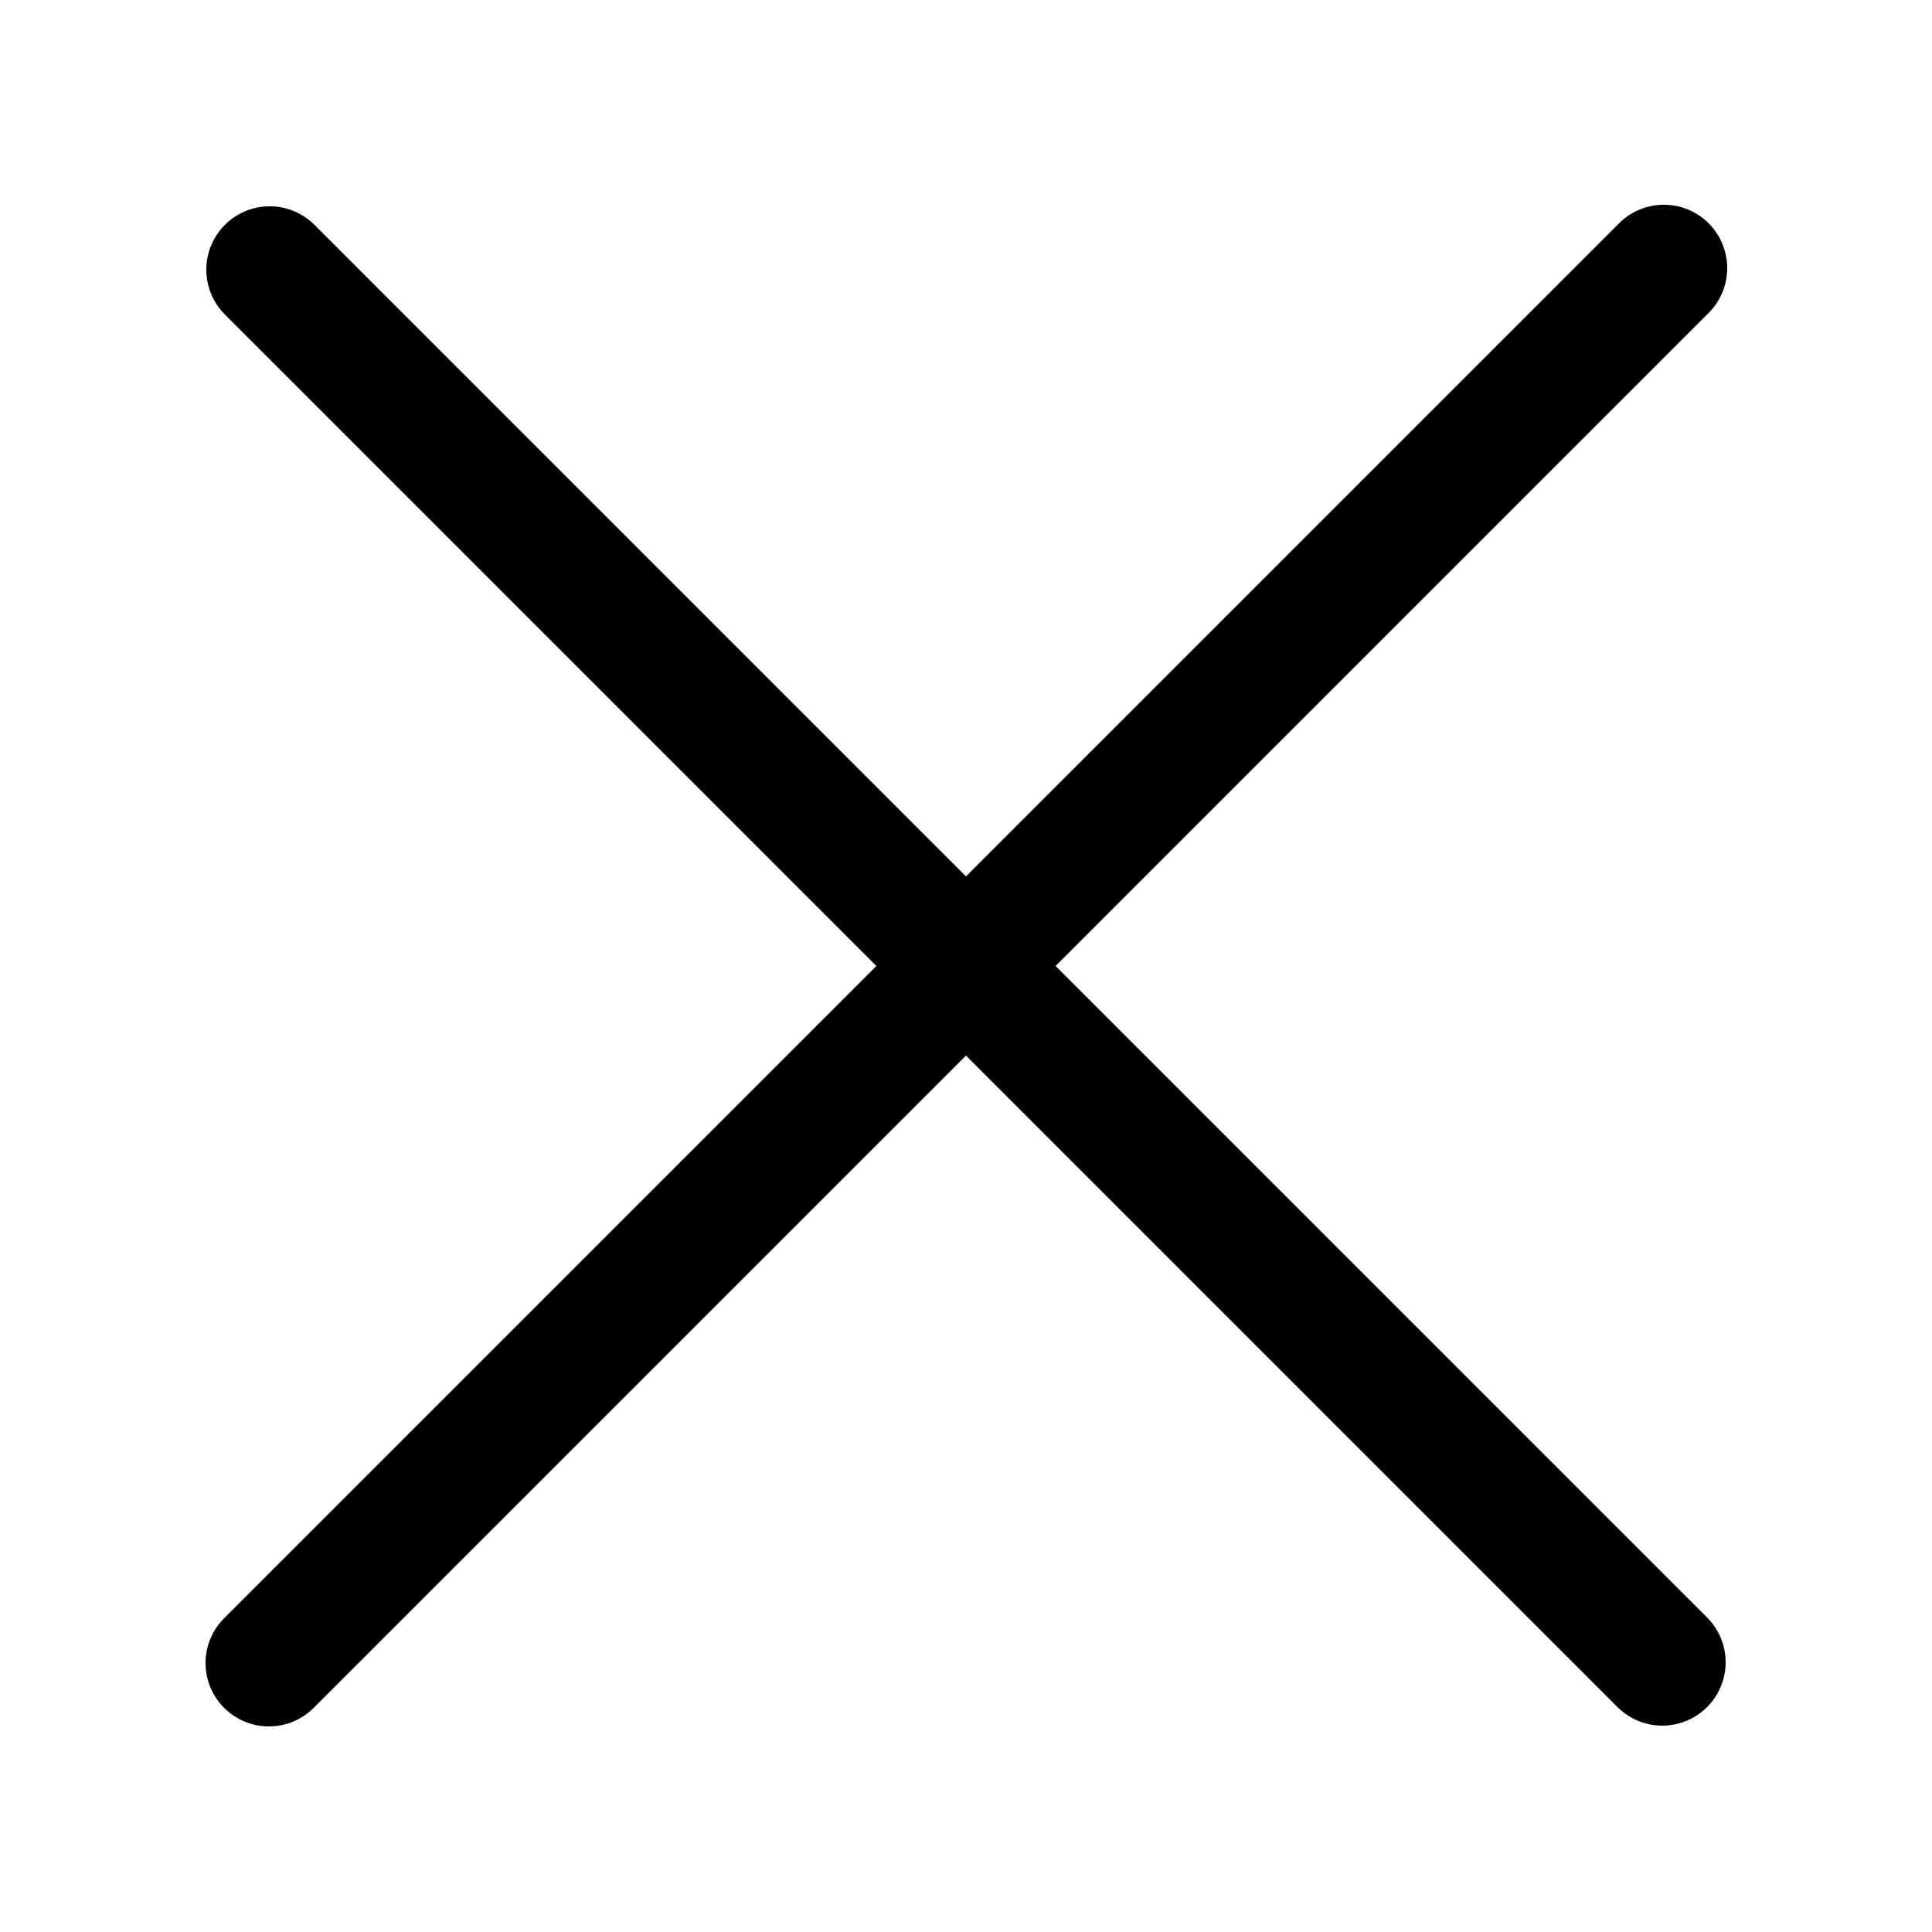 <?xml version="1.0" encoding="UTF-8"?>
<!-- Uploaded to: ICON Repo, www.svgrepo.com, Generator: ICON Repo Mixer Tools -->
<svg fill="#000000" width="800px" height="800px" version="1.1" viewBox="144 144 512 512" xmlns="http://www.w3.org/2000/svg">
 <path d="m203.39 596.6c3.148 3.148 7.422 4.918 11.875 4.918s8.723-1.77 11.871-4.918l172.86-172.86 172.86 172.86c4.266 4.121 10.387 5.684 16.105 4.117 5.723-1.57 10.188-6.035 11.758-11.758 1.566-5.719 0.004-11.84-4.117-16.105l-172.86-172.86 172.86-172.86c3.242-3.129 5.086-7.43 5.125-11.934 0.039-4.504-1.73-8.836-4.918-12.02-3.184-3.188-7.516-4.957-12.02-4.918-4.504 0.039-8.805 1.887-11.934 5.125l-172.86 172.86-172.86-172.86c-4.266-4.121-10.387-5.684-16.105-4.117-5.719 1.57-10.188 6.039-11.758 11.758-1.566 5.719-0.004 11.84 4.117 16.105l172.86 172.86-172.86 172.86c-3.148 3.148-4.918 7.422-4.918 11.875s1.77 8.723 4.918 11.871z"/>
</svg>